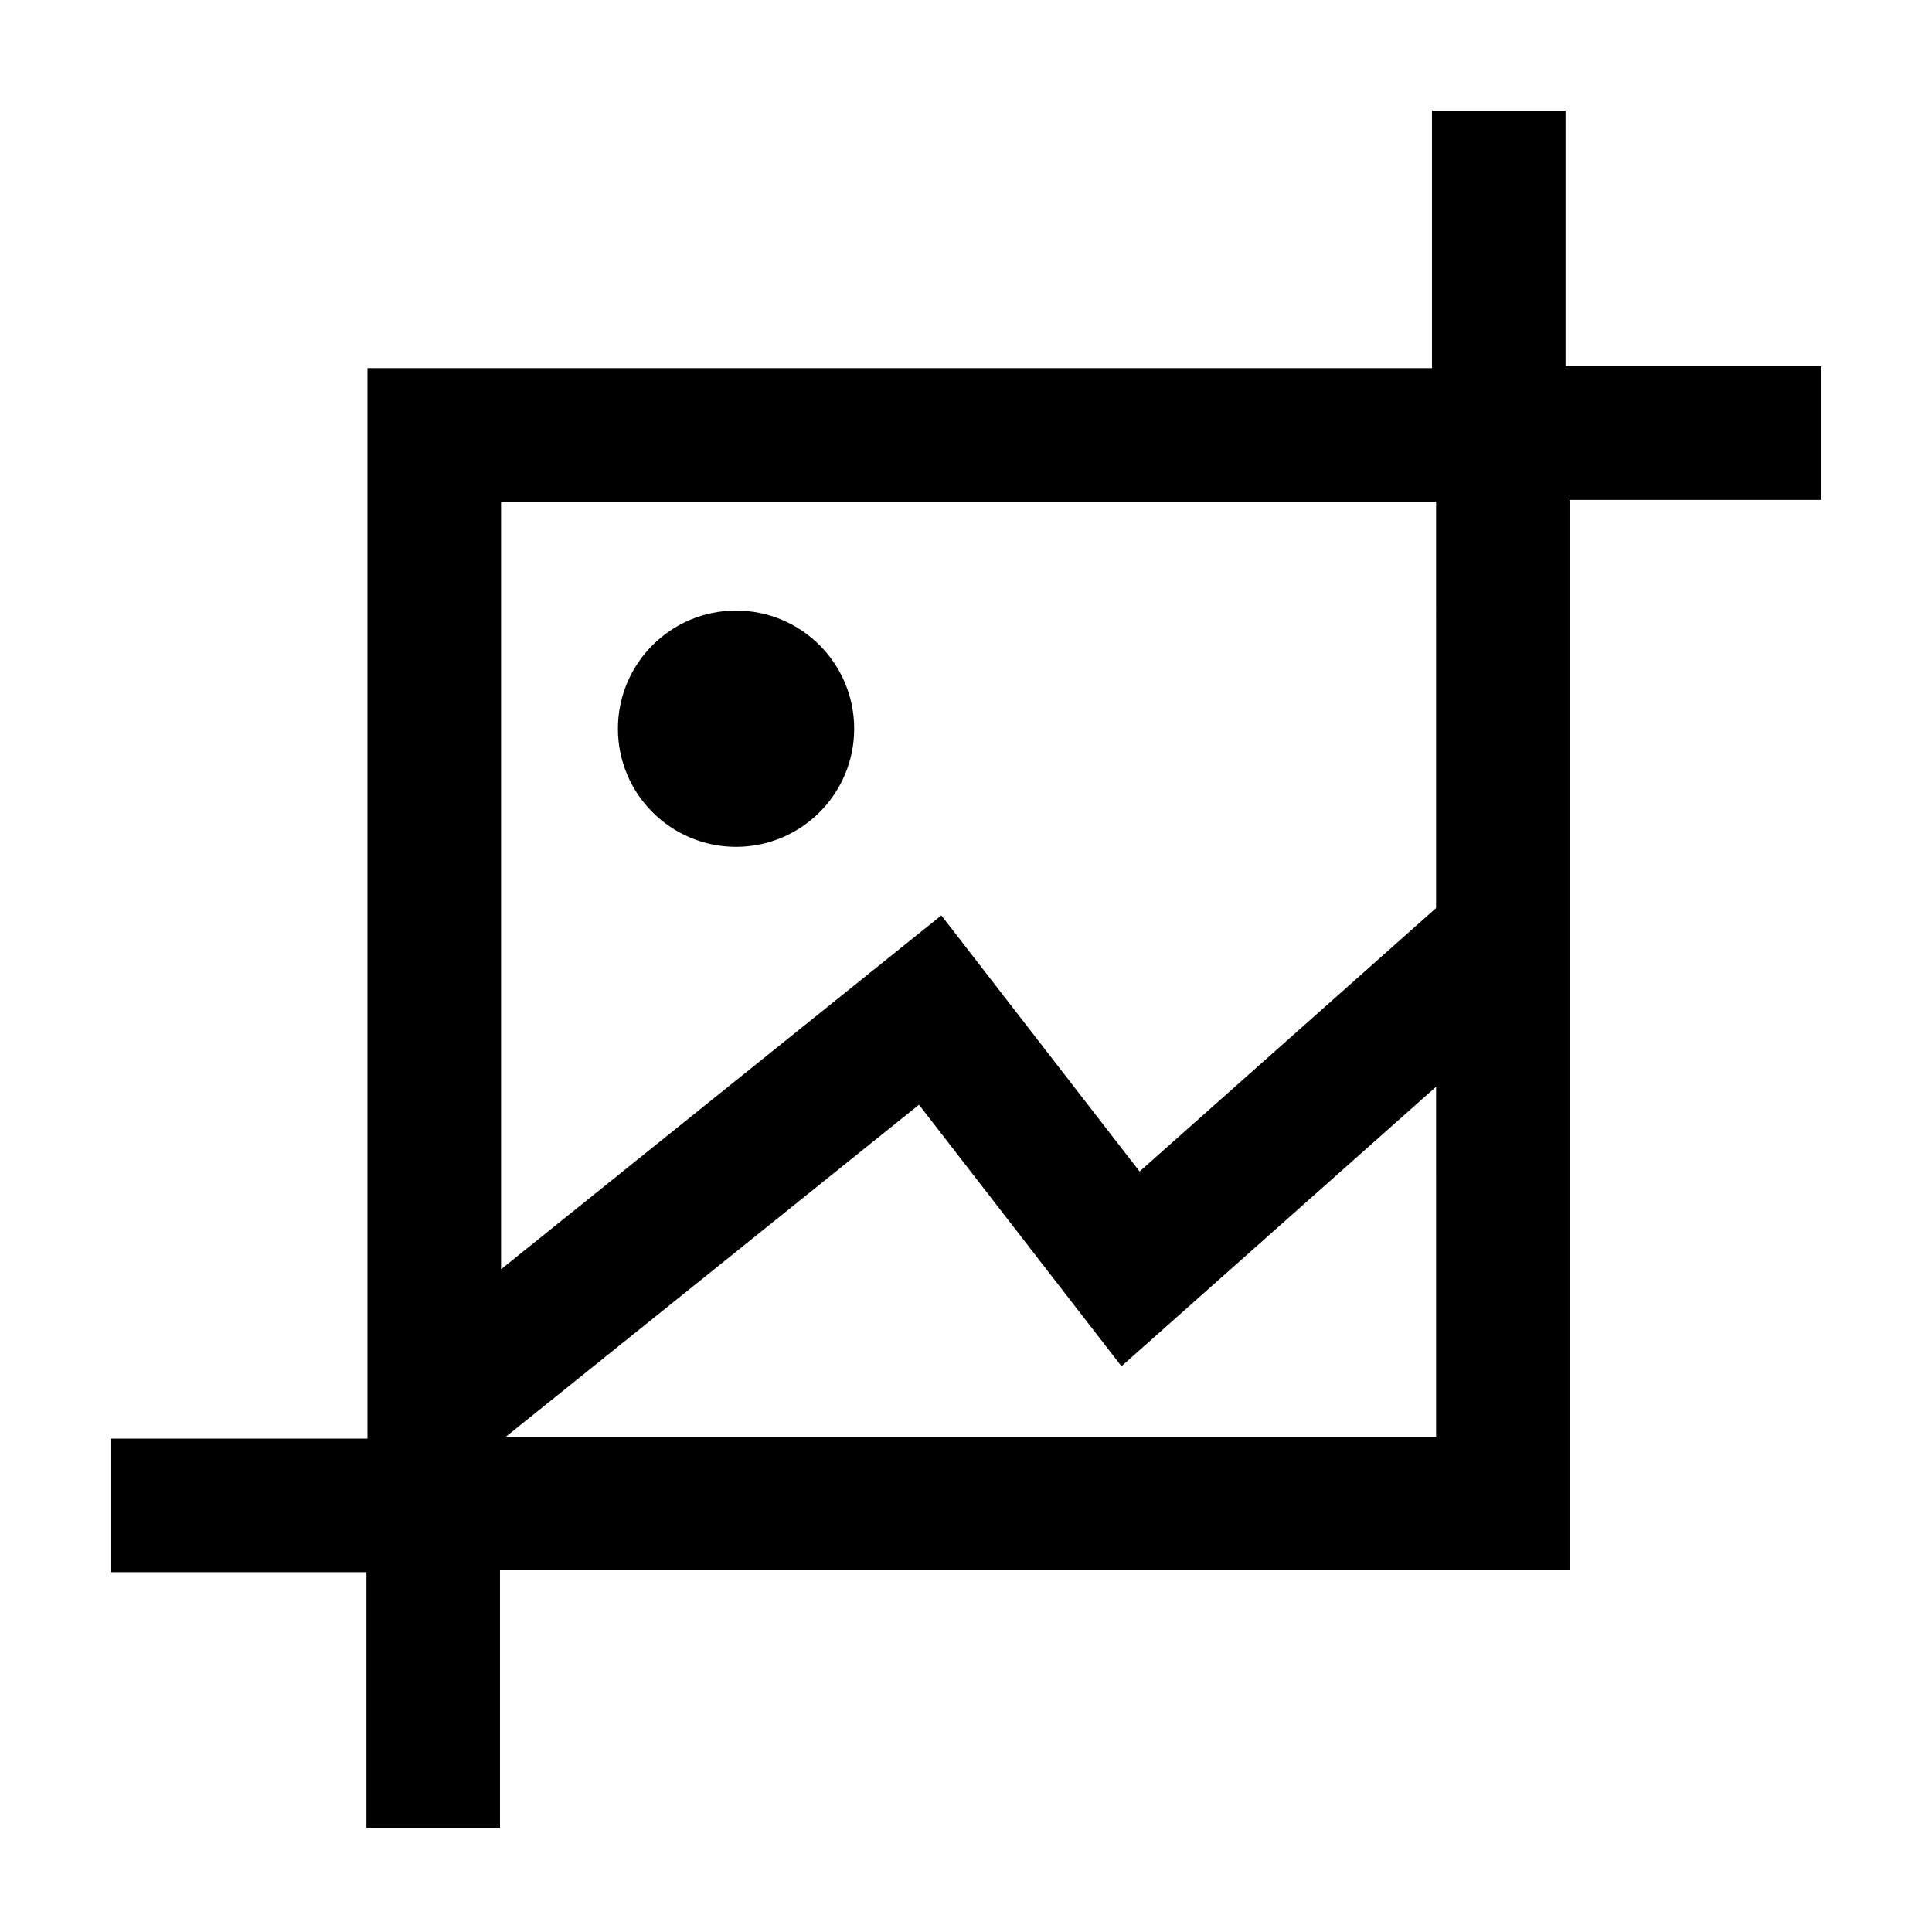 <?xml version="1.0" encoding="UTF-8"?>
<!-- Uploaded to: ICON Repo, www.svgrepo.com, Generator: ICON Repo Mixer Tools -->
<svg fill="#000000" width="800px" height="800px" version="1.1" viewBox="144 144 512 512" xmlns="http://www.w3.org/2000/svg">
 <path d="m339.06 368.42c17.289 0 31.305-14.016 31.305-31.305 0-17.293-14.016-31.309-31.305-31.309s-31.305 14.016-31.305 31.309c0 17.289 14.016 31.305 31.305 31.305zm185.52 16.219-78.578 69.816-52.539-67.867-116.68 93.777v-203.42h247.8zm0 140.11h-246.52l109.48-87.988 53.66 69.309 83.383-74.078zm-266.49-6.656 0.004-0.004v0.004zm300.8-277.02v-67.785h-35.402v68.262h-282.11v283.69h-68.098v35.398h67.824v67.785h35.398v-68.27h283.48v-283.68h66.723v-35.398z" fill-rule="evenodd"/>
</svg>